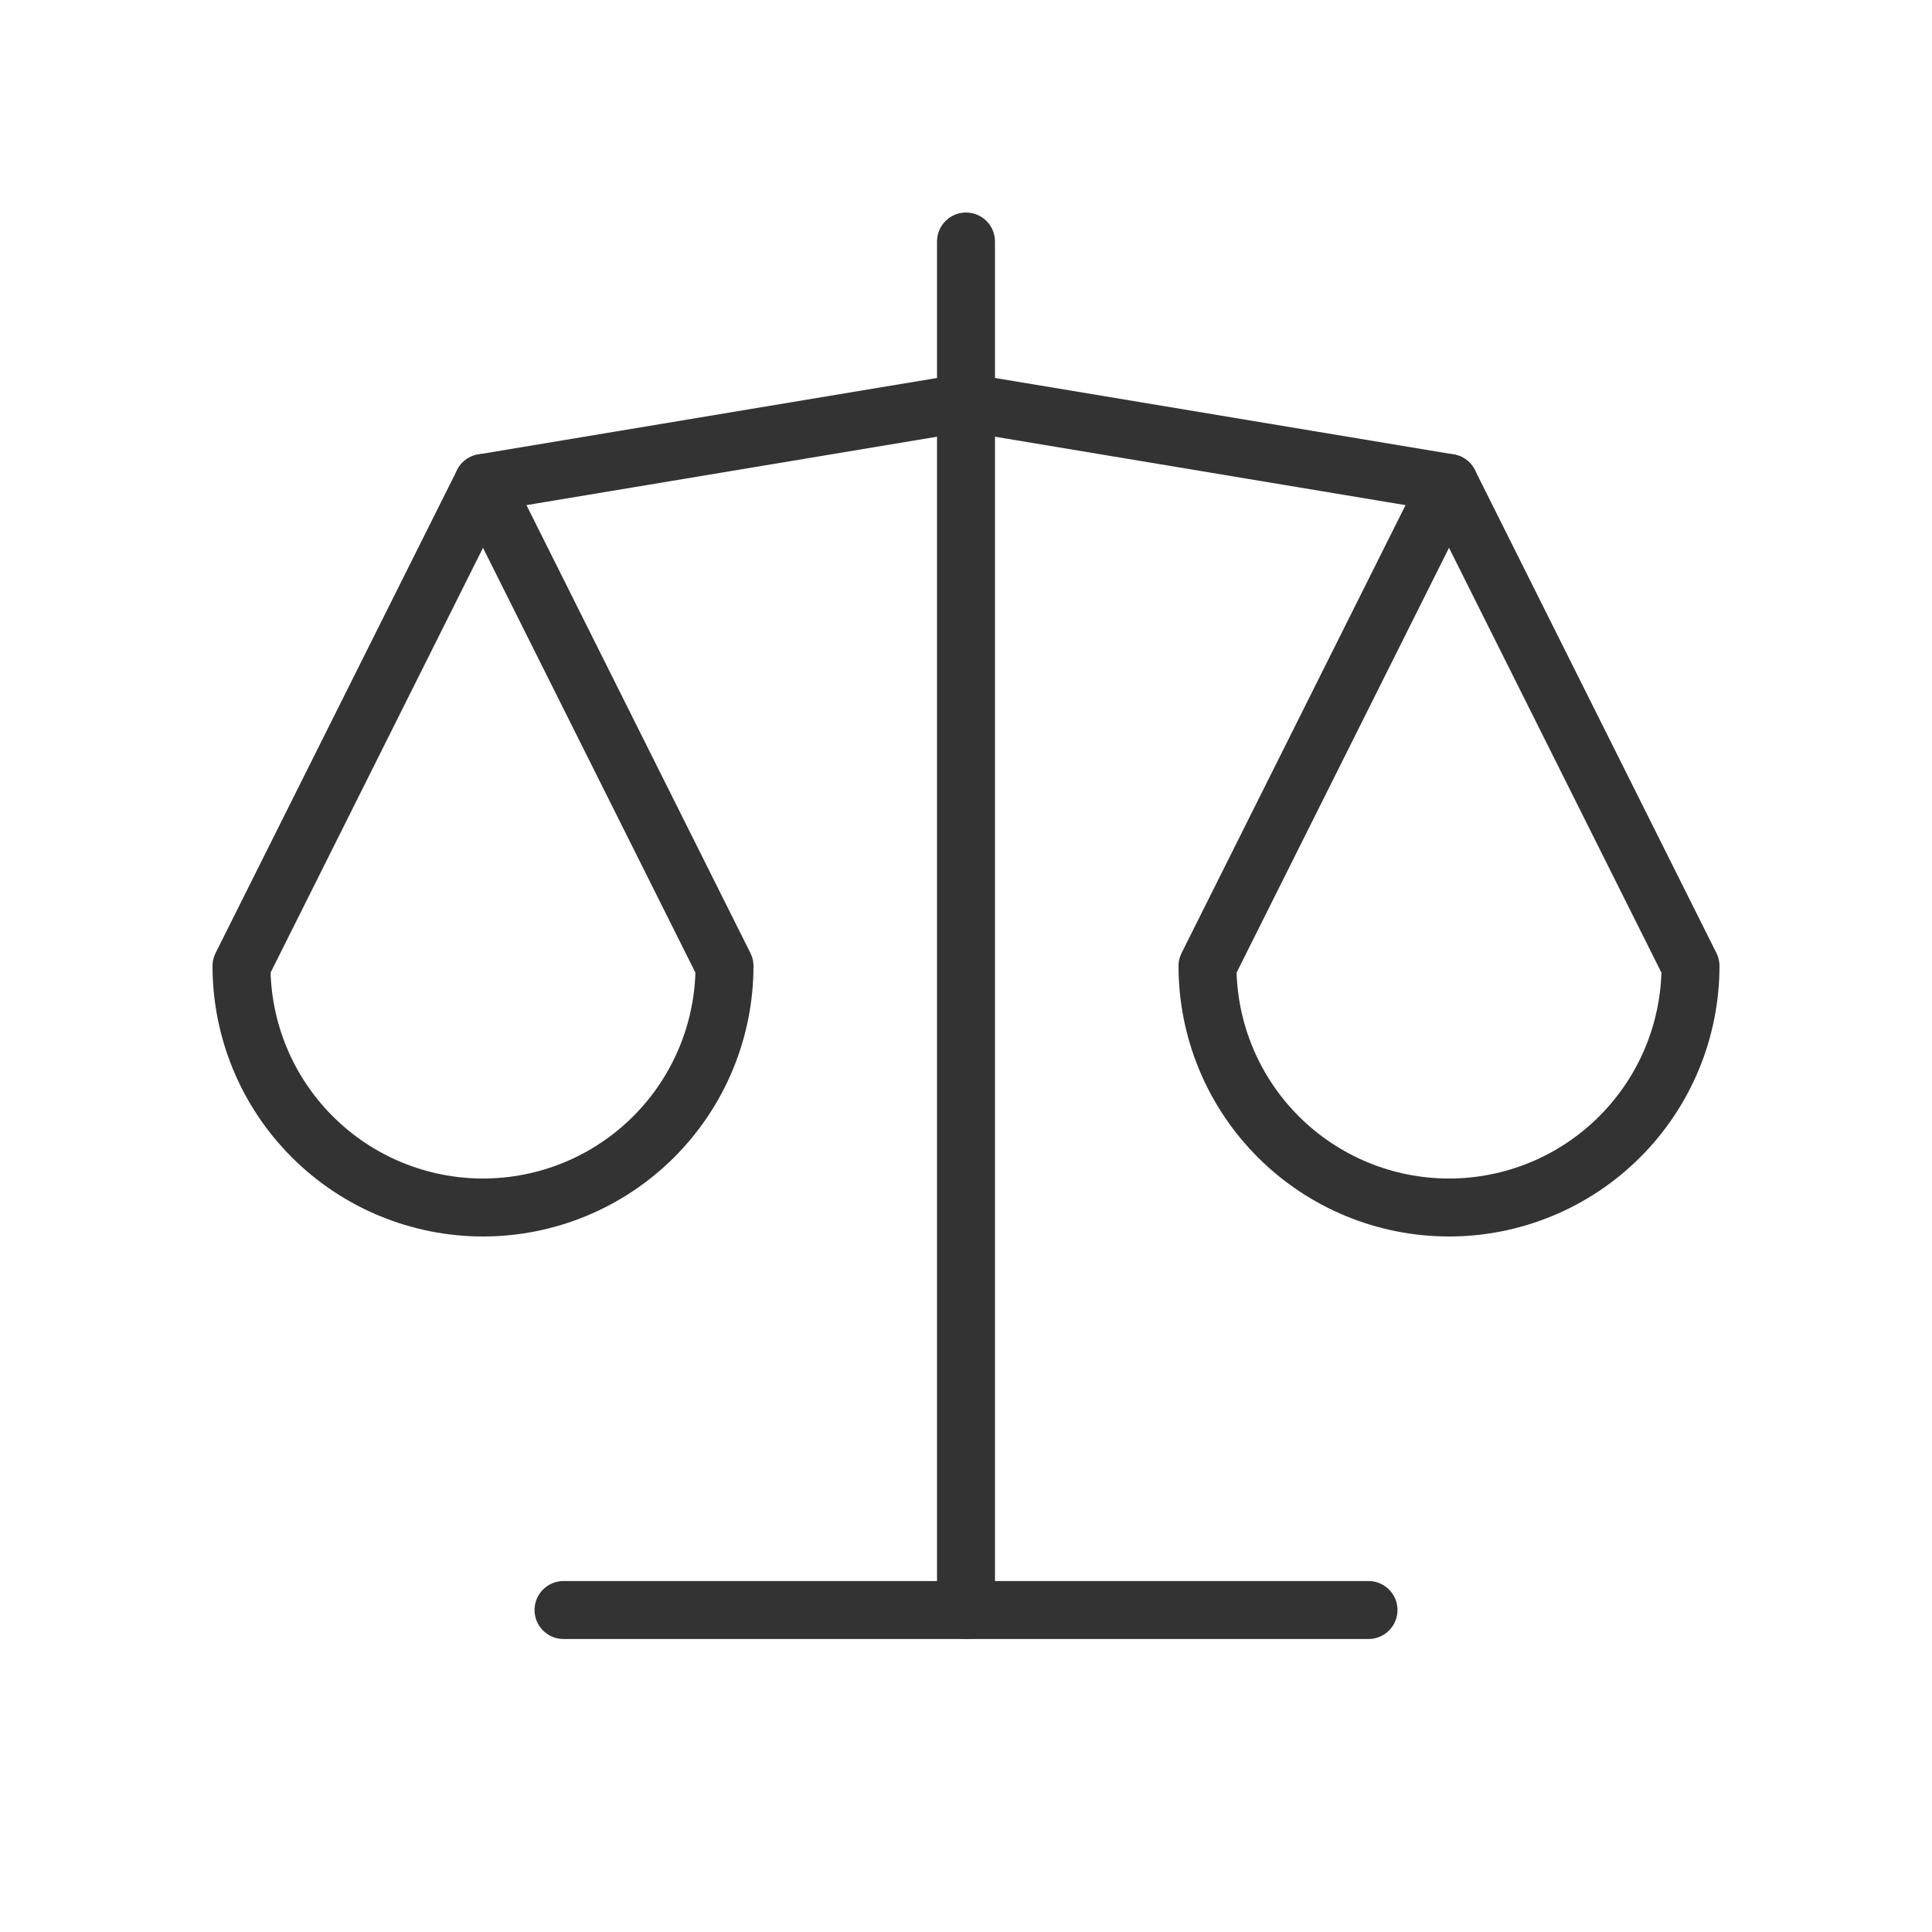 <svg width="50" height="50" viewBox="0 0 50 50" fill="none" xmlns="http://www.w3.org/2000/svg">
<path d="M14.584 41.667H35.417" stroke="#333333" stroke-width="1.5" stroke-linecap="round" stroke-linejoin="round"/>
<path d="M12.5 12.5L25 10.417L37.5 12.5" stroke="#333333" stroke-width="1.5" stroke-linecap="round" stroke-linejoin="round"/>
<path d="M25 6.25V41.667" stroke="#333333" stroke-width="1.5" stroke-linecap="round" stroke-linejoin="round"/>
<path d="M18.75 25L12.5 12.5L6.25 25C6.25 26.658 6.908 28.247 8.081 29.419C9.253 30.591 10.842 31.25 12.5 31.25C14.158 31.25 15.747 30.591 16.919 29.419C18.091 28.247 18.75 26.658 18.75 25Z" stroke="#333333" stroke-width="1.5" stroke-linecap="round" stroke-linejoin="round"/>
<path d="M43.75 25L37.5 12.5L31.25 25C31.25 26.658 31.909 28.247 33.081 29.419C34.253 30.591 35.842 31.25 37.5 31.25C39.158 31.25 40.747 30.591 41.919 29.419C43.092 28.247 43.75 26.658 43.75 25Z" stroke="#333333" stroke-width="1.5" stroke-linecap="round" stroke-linejoin="round"/>
</svg>
